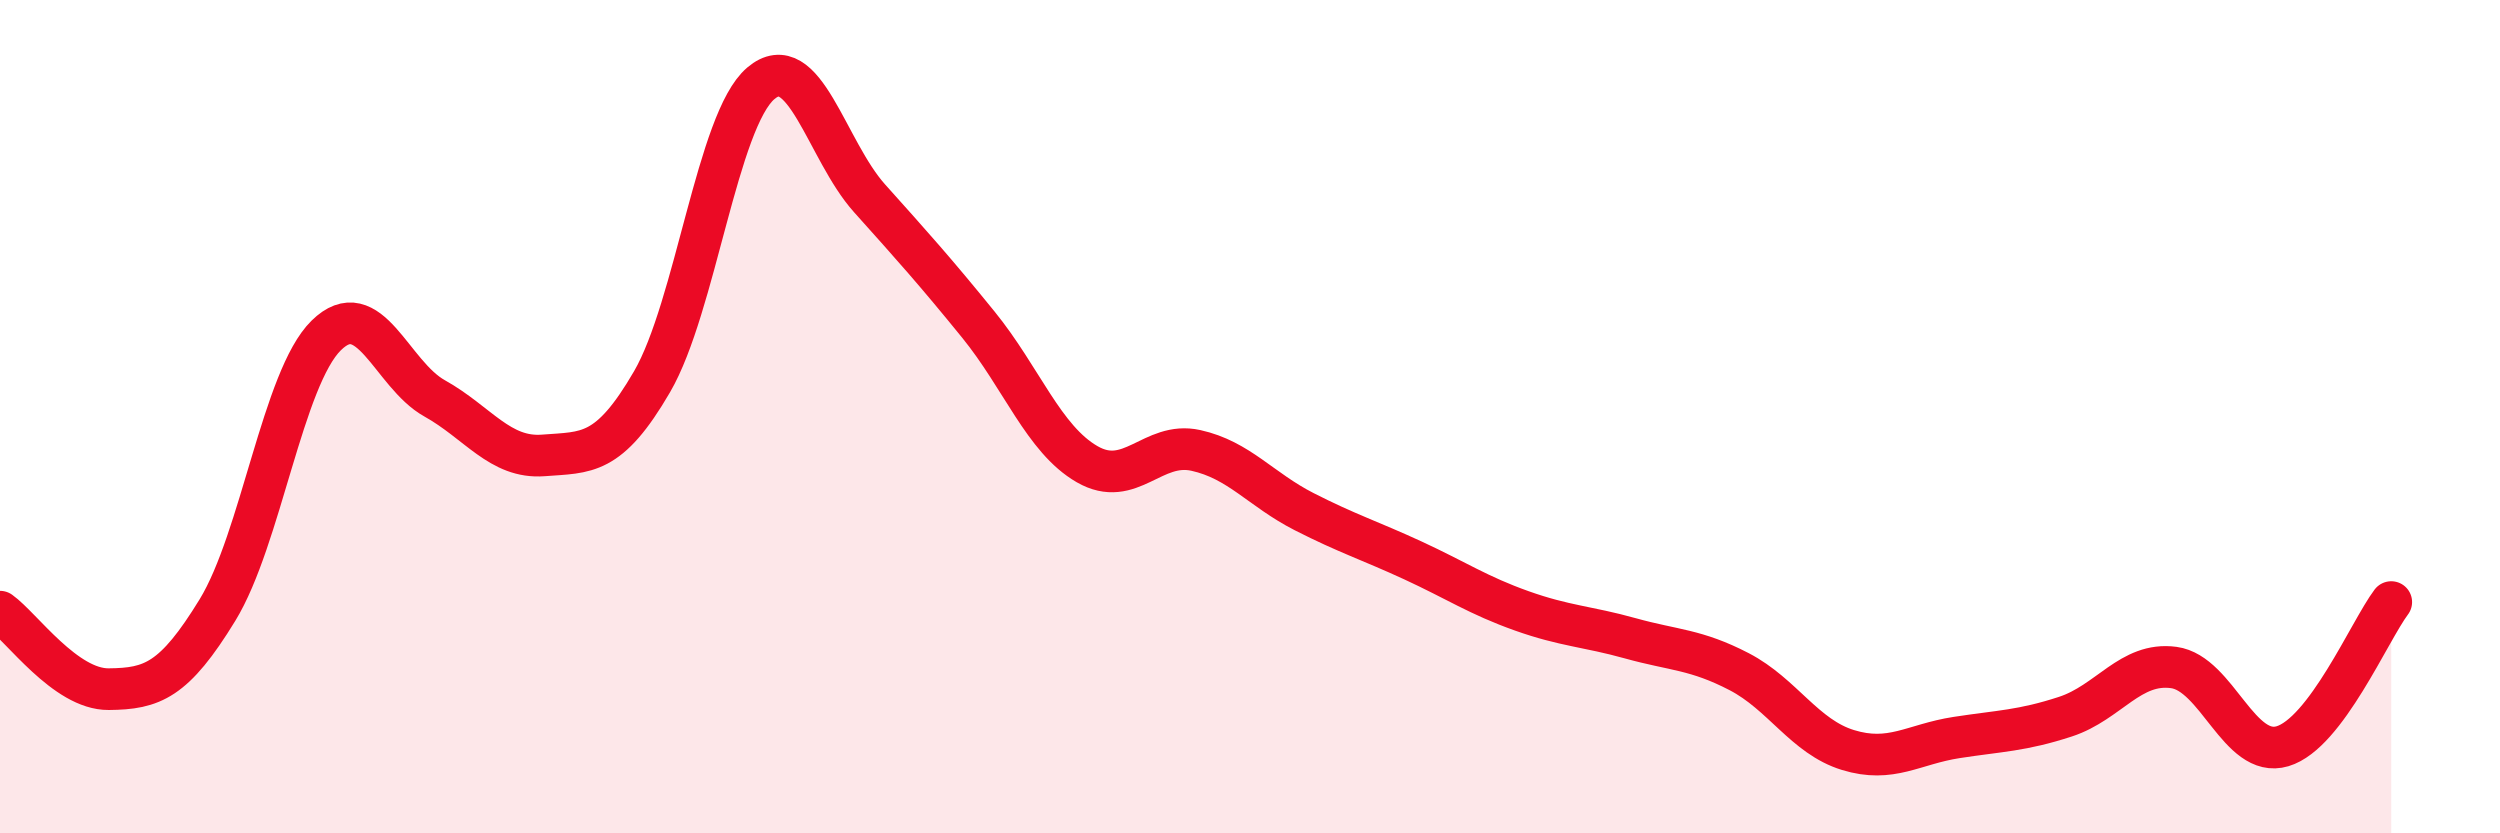 
    <svg width="60" height="20" viewBox="0 0 60 20" xmlns="http://www.w3.org/2000/svg">
      <path
        d="M 0,14.68 C 0.52,15.05 1.57,16.55 2.61,16.54 C 3.65,16.53 4.18,16.34 5.22,14.64 C 6.26,12.94 6.79,9.07 7.83,8.05 C 8.87,7.03 9.39,8.98 10.43,9.56 C 11.47,10.14 12,11.01 13.04,10.93 C 14.08,10.85 14.61,10.95 15.65,9.16 C 16.69,7.37 17.22,2.88 18.26,2 C 19.3,1.12 19.83,3.6 20.87,4.76 C 21.91,5.92 22.44,6.51 23.48,7.79 C 24.52,9.07 25.05,10.54 26.09,11.14 C 27.13,11.74 27.66,10.58 28.7,10.81 C 29.74,11.04 30.26,11.75 31.3,12.28 C 32.34,12.81 32.87,12.97 33.91,13.45 C 34.95,13.93 35.48,14.29 36.52,14.66 C 37.56,15.03 38.09,15.03 39.13,15.32 C 40.17,15.61 40.7,15.58 41.74,16.12 C 42.78,16.66 43.31,17.68 44.35,18 C 45.39,18.32 45.92,17.86 46.96,17.7 C 48,17.54 48.53,17.54 49.57,17.2 C 50.61,16.86 51.13,15.88 52.17,16.02 C 53.21,16.16 53.74,18.22 54.78,17.91 C 55.82,17.6 56.87,15.14 57.39,14.45L57.39 20L0 20Z"
        fill="#EB0A25"
        opacity="0.1"
        stroke-linecap="round"
        stroke-linejoin="round"
      />
      <path
        d="M 0,14.68 C 0.52,15.05 1.57,16.55 2.61,16.54 C 3.65,16.53 4.18,16.34 5.22,14.64 C 6.26,12.94 6.79,9.07 7.83,8.05 C 8.87,7.03 9.39,8.98 10.43,9.56 C 11.47,10.14 12,11.01 13.04,10.93 C 14.08,10.85 14.61,10.95 15.65,9.16 C 16.69,7.37 17.22,2.88 18.26,2 C 19.3,1.12 19.83,3.6 20.87,4.76 C 21.91,5.92 22.44,6.51 23.48,7.79 C 24.52,9.07 25.05,10.54 26.09,11.14 C 27.13,11.74 27.66,10.58 28.7,10.81 C 29.74,11.04 30.26,11.75 31.3,12.28 C 32.34,12.81 32.87,12.97 33.91,13.45 C 34.95,13.93 35.48,14.29 36.52,14.66 C 37.56,15.03 38.09,15.03 39.13,15.32 C 40.17,15.61 40.7,15.58 41.74,16.12 C 42.78,16.66 43.31,17.68 44.35,18 C 45.39,18.32 45.92,17.86 46.96,17.7 C 48,17.54 48.53,17.54 49.57,17.2 C 50.61,16.86 51.13,15.88 52.17,16.02 C 53.21,16.16 53.74,18.22 54.78,17.91 C 55.82,17.6 56.87,15.14 57.39,14.45"
        stroke="#EB0A25"
        stroke-width="1"
        fill="none"
        stroke-linecap="round"
        stroke-linejoin="round"
      />
    </svg>
  